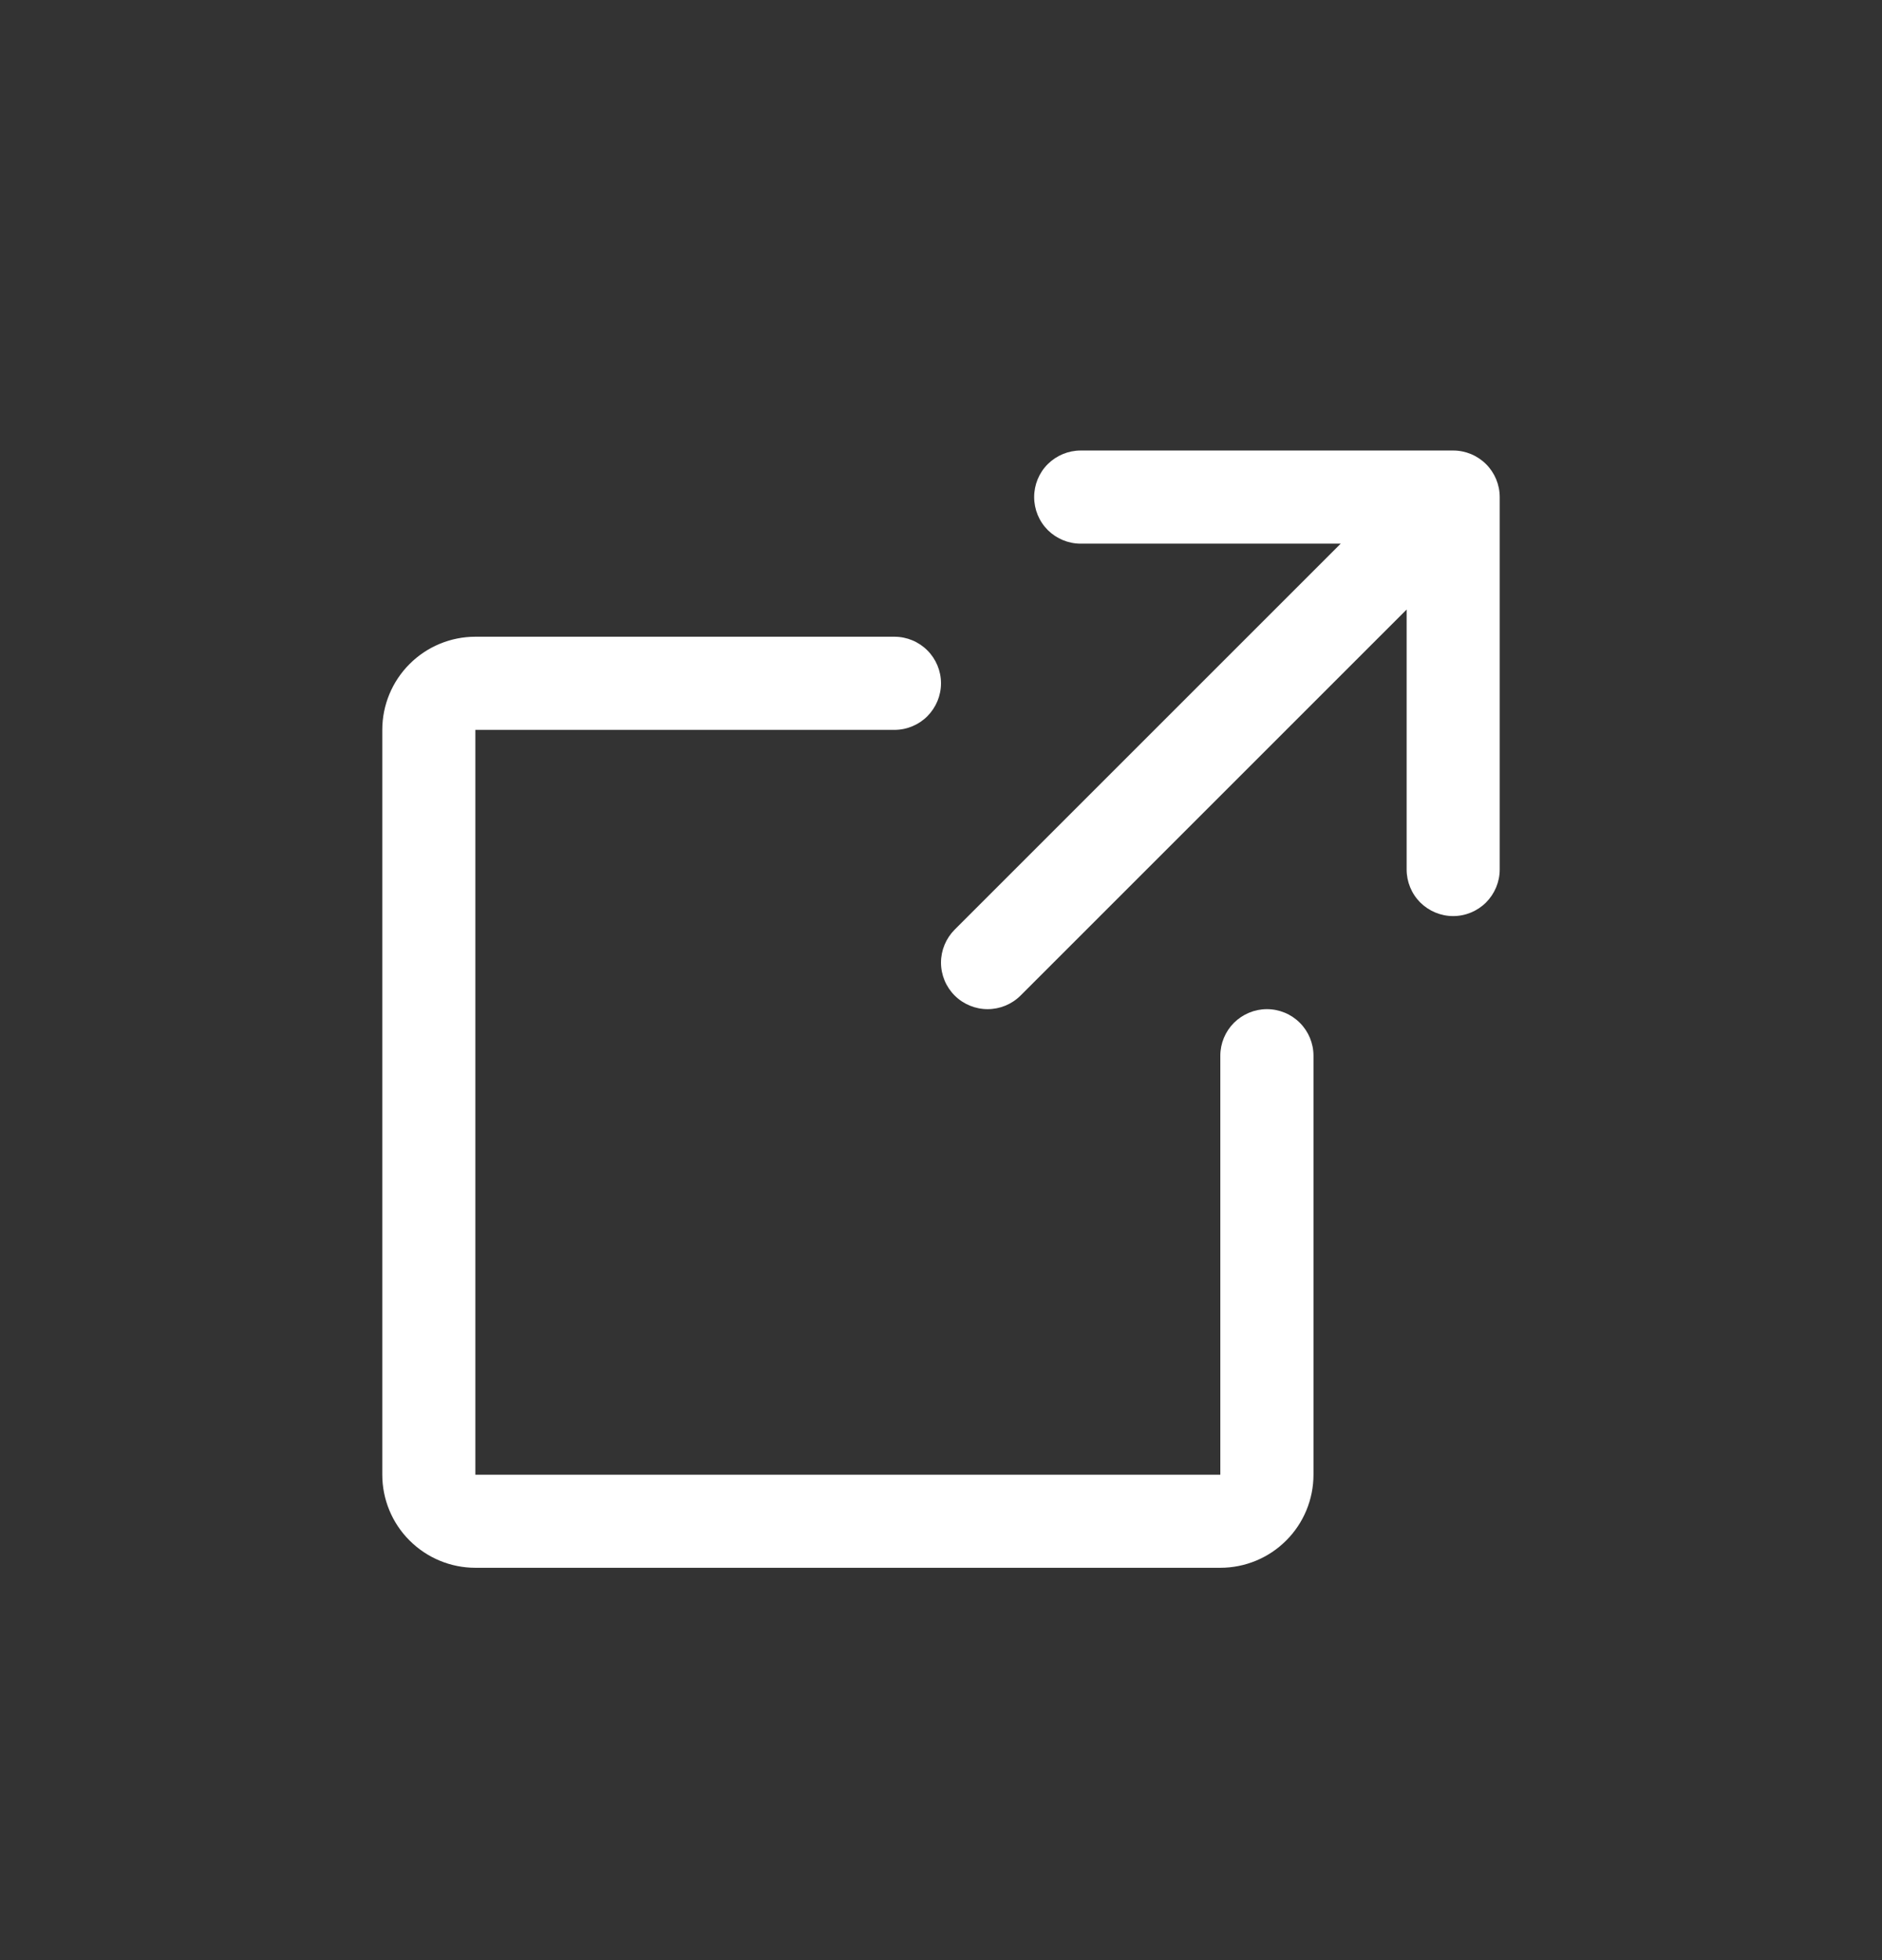 <svg width="24" height="25" viewBox="0 0 24 25" fill="none" xmlns="http://www.w3.org/2000/svg">
<rect x="0" y="0" width="24" height="25" fill="#333333" stroke="none"/>
<path d="M19.125 11.09C19.125 11.247 19.062 11.398 18.951 11.51C18.84 11.621 18.689 11.684 18.531 11.684C18.374 11.684 18.223 11.621 18.111 11.51C18 11.398 17.938 11.247 17.938 11.09V7.774L13.015 12.697C12.903 12.809 12.752 12.871 12.595 12.871C12.437 12.871 12.286 12.809 12.174 12.697C12.063 12.586 12 12.435 12 12.277C12 12.12 12.063 11.969 12.174 11.857L17.097 6.934H13.781C13.624 6.934 13.473 6.871 13.361 6.76C13.25 6.648 13.188 6.497 13.188 6.34C13.188 6.182 13.25 6.031 13.361 5.92C13.473 5.809 13.624 5.746 13.781 5.746H18.531C18.689 5.746 18.84 5.809 18.951 5.92C19.062 6.031 19.125 6.182 19.125 6.34V11.09ZM16.156 12.871C15.999 12.871 15.848 12.934 15.736 13.045C15.625 13.156 15.562 13.307 15.562 13.465V18.809H6.062V9.309H11.406C11.564 9.309 11.715 9.246 11.826 9.135C11.937 9.023 12 8.872 12 8.715C12 8.557 11.937 8.406 11.826 8.295C11.715 8.184 11.564 8.121 11.406 8.121H6.062C5.748 8.121 5.446 8.246 5.223 8.469C5 8.692 4.875 8.994 4.875 9.309V18.809C4.875 19.123 5 19.426 5.223 19.648C5.446 19.871 5.748 19.996 6.062 19.996H15.562C15.877 19.996 16.18 19.871 16.402 19.648C16.625 19.426 16.75 19.123 16.75 18.809V13.465C16.75 13.307 16.687 13.156 16.576 13.045C16.465 12.934 16.314 12.871 16.156 12.871Z" fill="white"/>
</svg>
